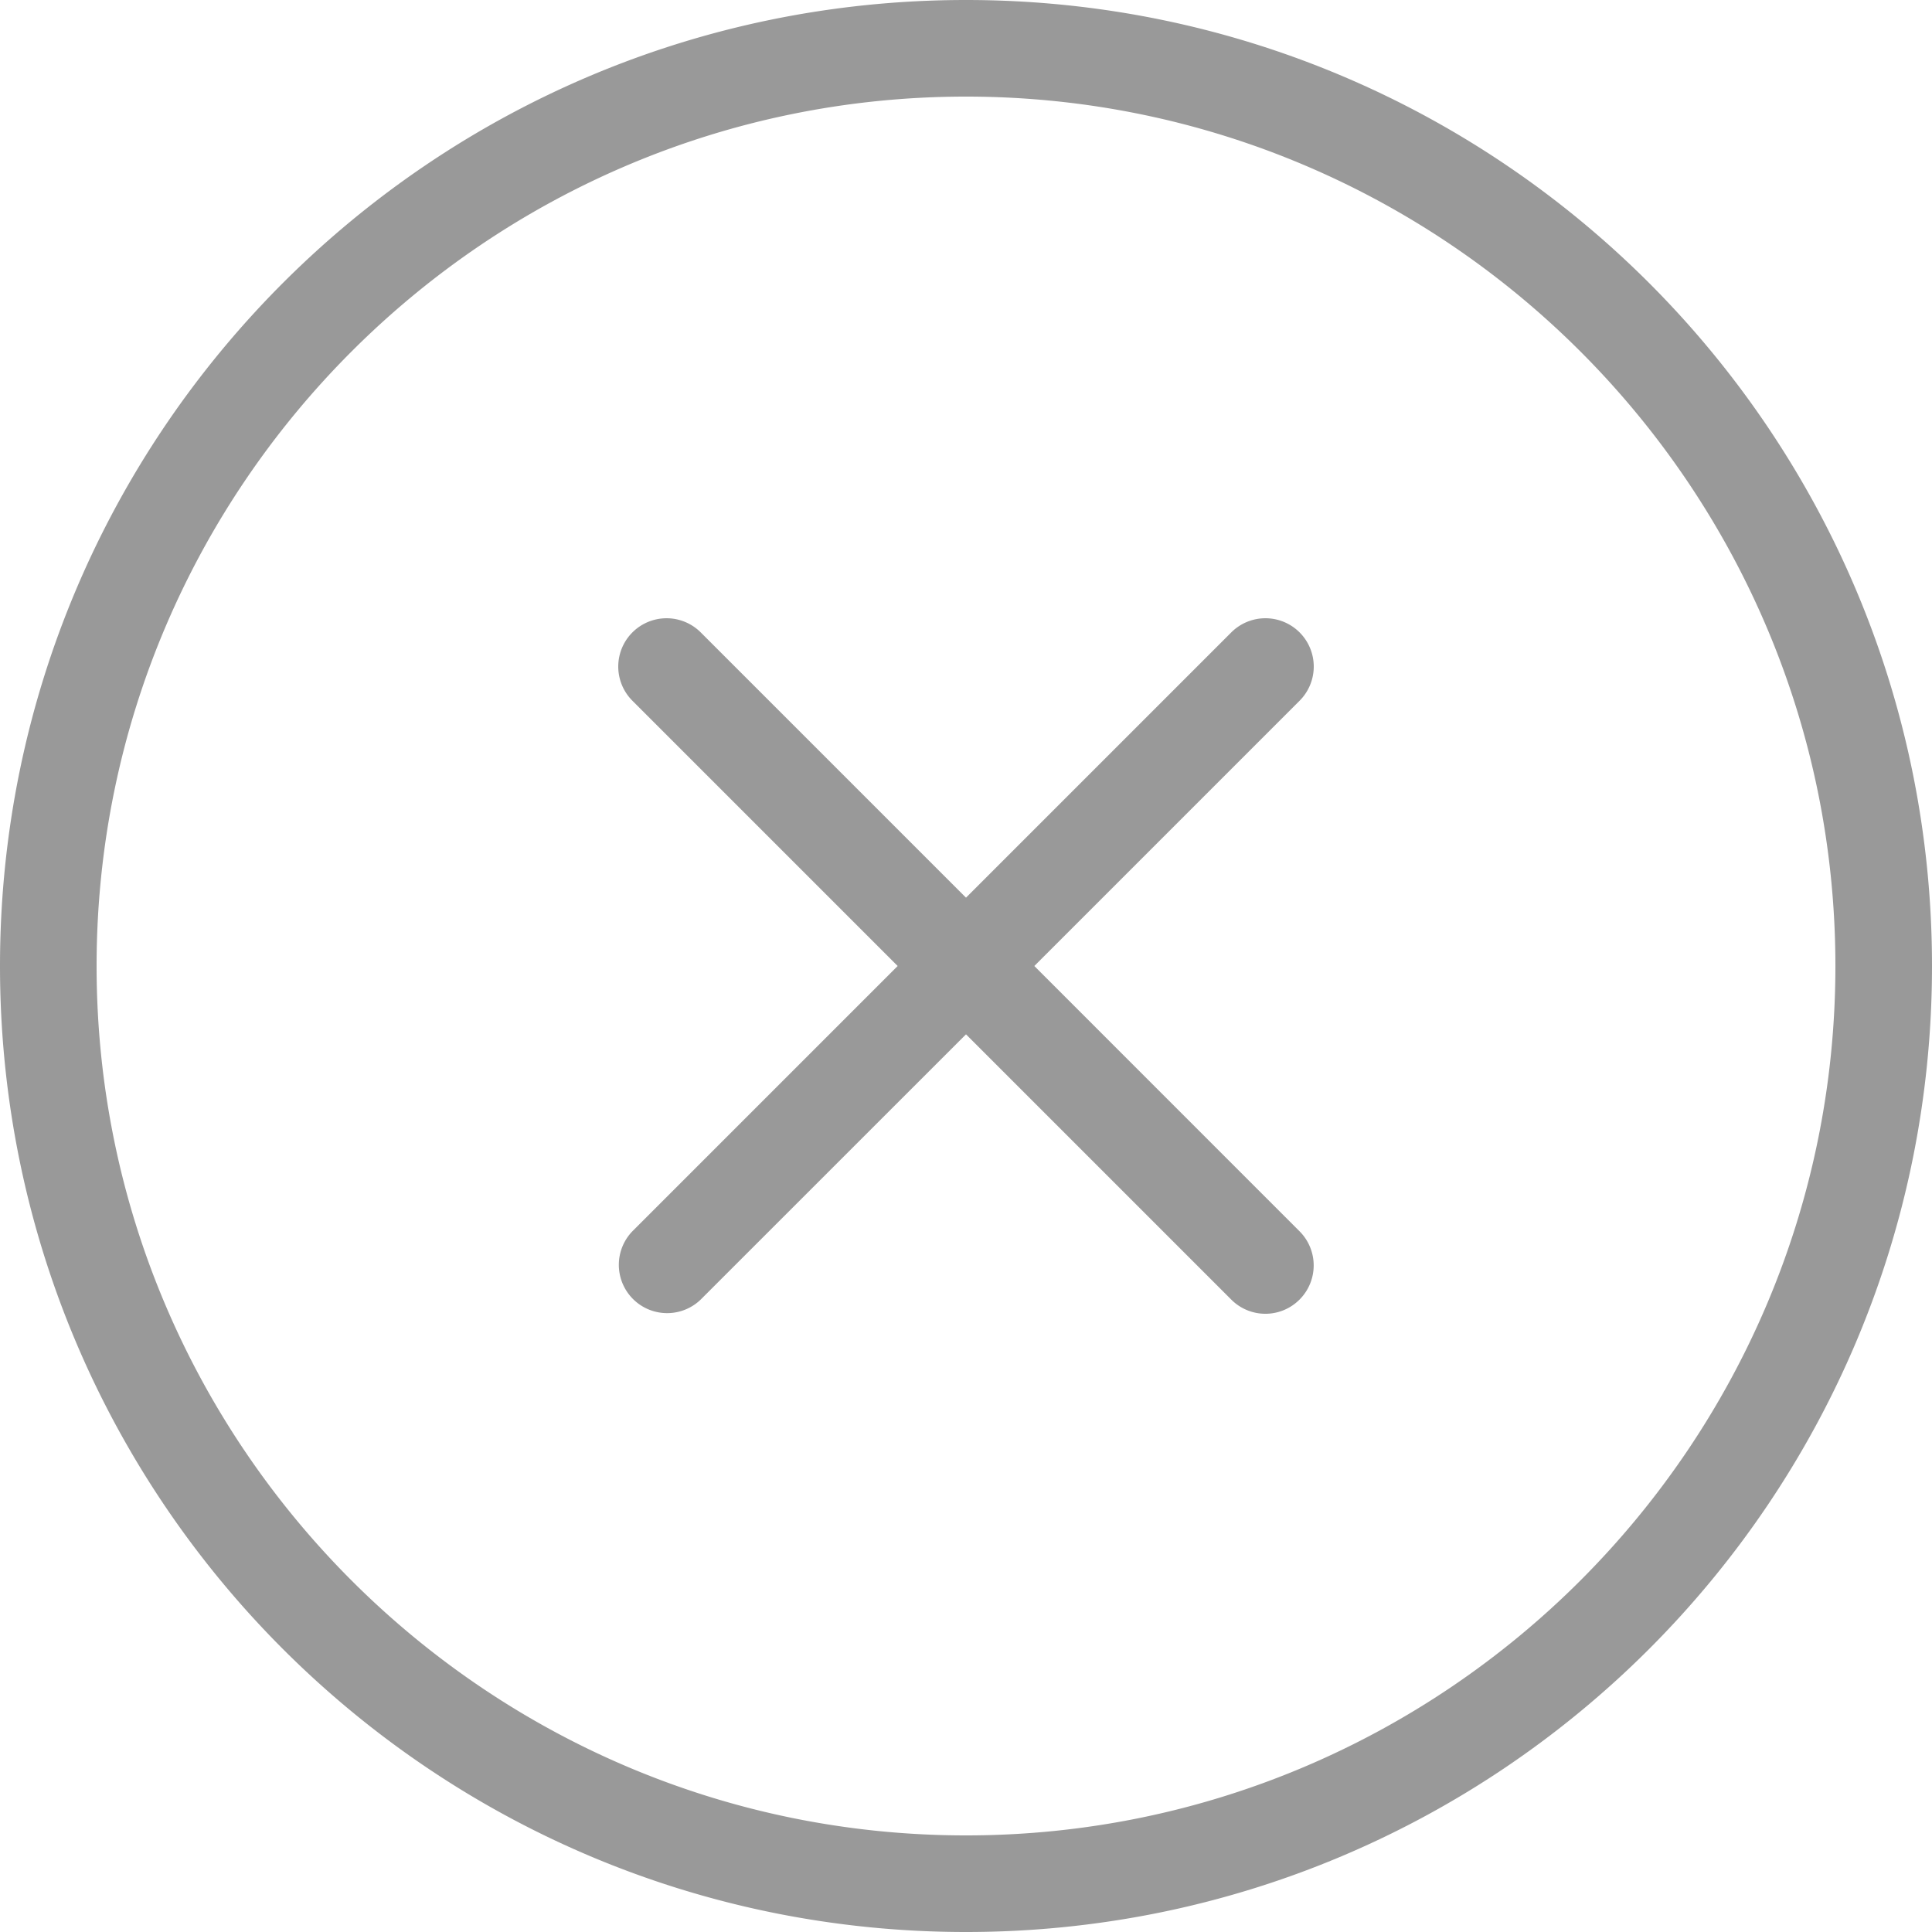 <svg version="1.1" id="Layer_1" xmlns="http://www.w3.org/2000/svg" x="0" y="0" width="30" height="30" viewBox="0 0 30 30" xml:space="preserve"><path d="M15 0C6.716 0 0 6.716 0 15s6.716 15 15 15 15-6.716 15-15S23.284 0 15 0zm0 28.5C7.556 28.5 1.5 22.444 1.5 15S7.556 1.5 15 1.5c7.443 0 13.5 6.056 13.5 13.5S22.443 28.5 15 28.5zm5.18-18.68a.75.75 0 0 0-1.061 0L15 13.939 10.881 9.82a.75.75 0 1 0-1.061 1.061L13.939 15 9.82 19.119a.75.75 0 0 0 1.06 1.061L15 16.061l4.119 4.119a.748.748 0 0 0 1.06 0 .75.75 0 0 0 0-1.061L16.061 15l4.119-4.119a.75.75 0 0 0 0-1.061z" fill="#999"/></svg>